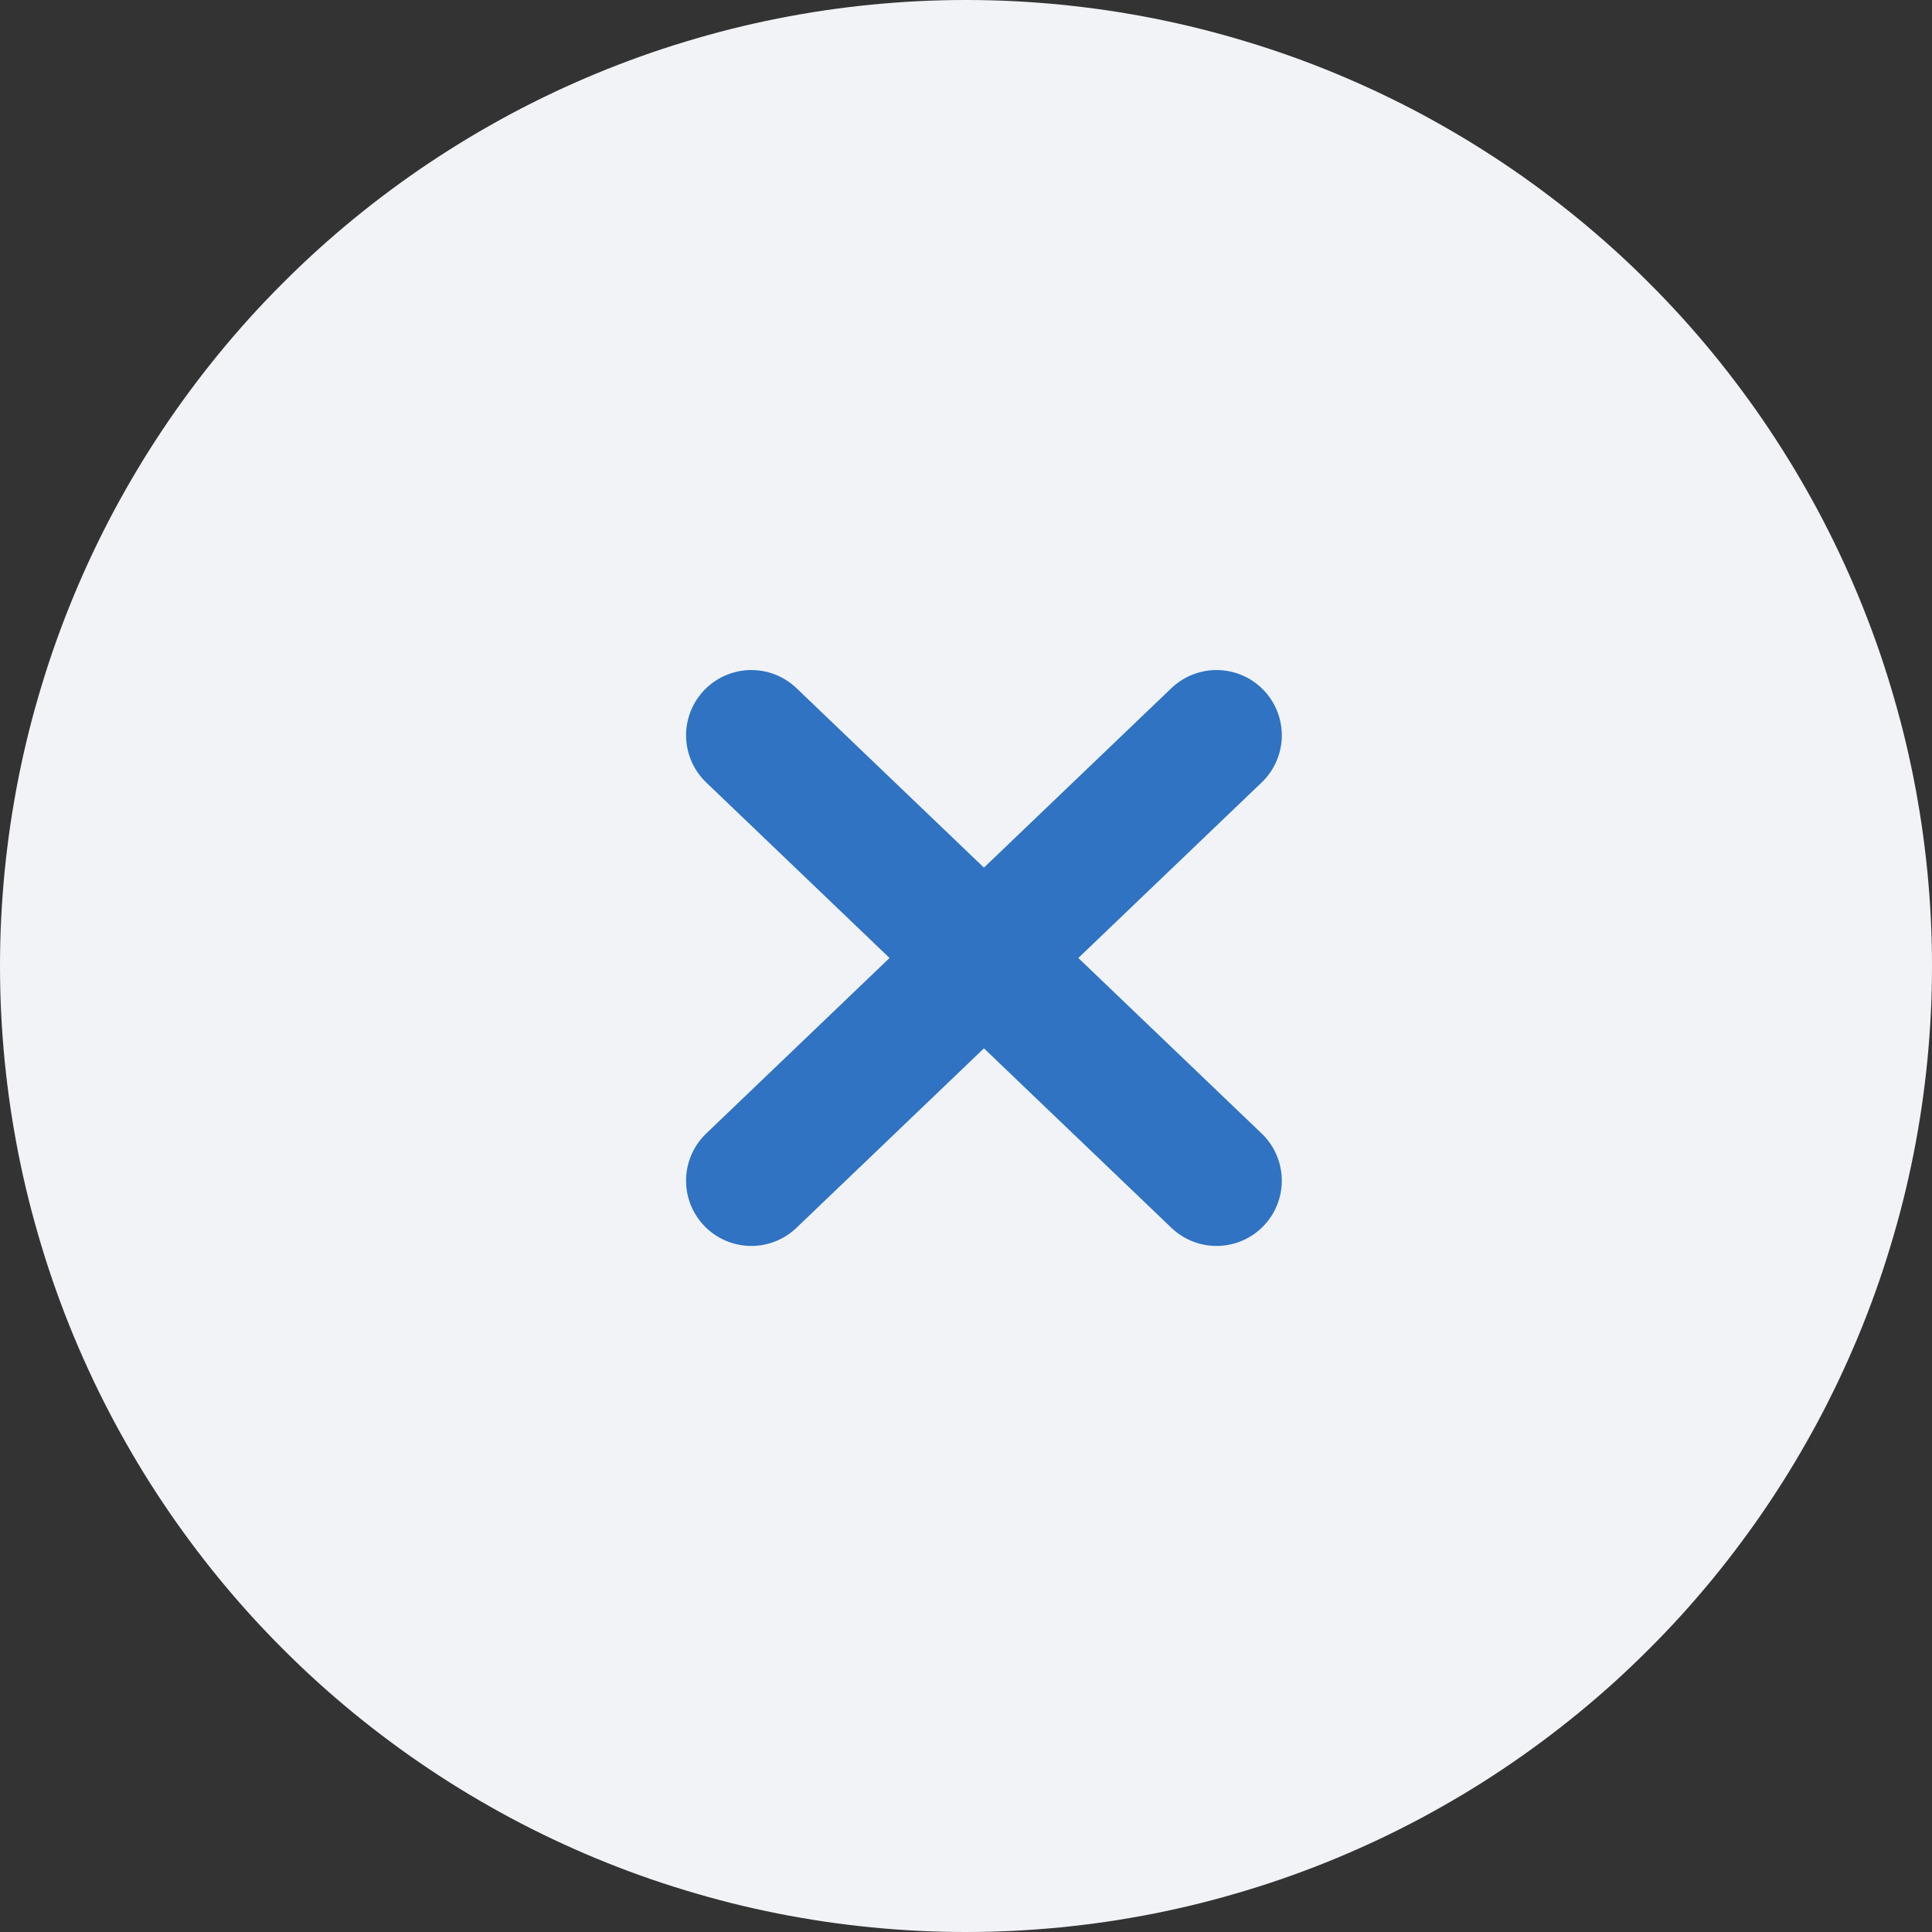 <?xml version="1.0" encoding="utf-8" ?>
<svg xmlns="http://www.w3.org/2000/svg" xmlns:xlink="http://www.w3.org/1999/xlink" width="37" height="37">
	<rect width="100%" height="100%" fill="#333333" stroke="none"/>
	<path fill="#F1F3F6" transform="matrix(1 0 0 -1 0 37)" d="M37 18.5Q37 18.954 36.978 19.408Q36.955 19.861 36.911 20.313Q36.866 20.765 36.8 21.215Q36.733 21.664 36.645 22.109Q36.556 22.555 36.446 22.995Q36.335 23.436 36.203 23.87Q36.072 24.305 35.919 24.732Q35.766 25.16 35.592 25.58Q35.418 25.999 35.224 26.41Q35.03 26.82 34.816 27.221Q34.601 27.621 34.368 28.011Q34.134 28.4 33.882 28.778Q33.63 29.156 33.359 29.52Q33.089 29.885 32.801 30.236Q32.513 30.587 32.208 30.924Q31.903 31.26 31.581 31.581Q31.26 31.903 30.924 32.208Q30.587 32.513 30.236 32.801Q29.885 33.089 29.52 33.359Q29.156 33.63 28.778 33.882Q28.4 34.134 28.011 34.368Q27.621 34.601 27.221 34.816Q26.82 35.03 26.41 35.224Q25.999 35.418 25.58 35.592Q25.16 35.766 24.732 35.919Q24.305 36.072 23.87 36.203Q23.436 36.335 22.995 36.446Q22.555 36.556 22.109 36.645Q21.664 36.733 21.215 36.8Q20.765 36.866 20.313 36.911Q19.861 36.955 19.408 36.978Q18.954 37 18.5 37Q18.046 37 17.592 36.978Q17.139 36.955 16.687 36.911Q16.235 36.866 15.785 36.8Q15.336 36.733 14.891 36.645Q14.445 36.556 14.005 36.446Q13.564 36.335 13.13 36.203Q12.695 36.072 12.268 35.919Q11.84 35.766 11.42 35.592Q11.001 35.418 10.59 35.224Q10.18 35.03 9.779 34.816Q9.379 34.601 8.989 34.368Q8.6 34.134 8.222 33.882Q7.844 33.63 7.48 33.359Q7.115 33.089 6.764 32.801Q6.413 32.513 6.076 32.208Q5.74 31.903 5.419 31.581Q5.097 31.26 4.792 30.924Q4.487 30.587 4.199 30.236Q3.911 29.885 3.641 29.52Q3.37 29.156 3.118 28.778Q2.865 28.4 2.632 28.011Q2.399 27.621 2.184 27.221Q1.97 26.82 1.776 26.41Q1.582 25.999 1.408 25.58Q1.234 25.16 1.081 24.732Q0.928 24.305 0.797 23.87Q0.665 23.436 0.554 22.995Q0.444 22.555 0.355 22.109Q0.267 21.664 0.2 21.215Q0.134 20.765 0.089 20.313Q0.045 19.861 0.022 19.408Q0 18.954 0 18.5Q0 18.046 0.022 17.592Q0.045 17.139 0.089 16.687Q0.134 16.235 0.2 15.785Q0.267 15.336 0.355 14.891Q0.444 14.445 0.554 14.005Q0.665 13.564 0.797 13.13Q0.928 12.695 1.081 12.268Q1.234 11.84 1.408 11.42Q1.582 11.001 1.776 10.59Q1.97 10.18 2.184 9.779Q2.399 9.379 2.632 8.989Q2.865 8.6 3.118 8.222Q3.37 7.844 3.641 7.48Q3.911 7.115 4.199 6.764Q4.487 6.413 4.792 6.076Q5.097 5.74 5.419 5.419Q5.74 5.097 6.076 4.792Q6.413 4.487 6.764 4.199Q7.115 3.911 7.48 3.641Q7.844 3.37 8.222 3.118Q8.6 2.865 8.989 2.632Q9.379 2.399 9.779 2.184Q10.18 1.97 10.59 1.776Q11.001 1.582 11.42 1.408Q11.84 1.234 12.268 1.081Q12.695 0.928 13.13 0.797Q13.564 0.665 14.005 0.554Q14.445 0.444 14.891 0.355Q15.336 0.267 15.785 0.2Q16.235 0.134 16.687 0.089Q17.139 0.045 17.592 0.022Q18.046 0 18.5 0Q18.954 0 19.408 0.022Q19.861 0.045 20.313 0.089Q20.765 0.134 21.215 0.2Q21.664 0.267 22.109 0.355Q22.555 0.444 22.995 0.554Q23.436 0.665 23.87 0.797Q24.305 0.928 24.732 1.081Q25.16 1.234 25.58 1.408Q25.999 1.582 26.41 1.776Q26.82 1.97 27.221 2.184Q27.621 2.399 28.011 2.632Q28.4 2.865 28.778 3.118Q29.156 3.37 29.52 3.641Q29.885 3.911 30.236 4.199Q30.587 4.487 30.924 4.792Q31.26 5.097 31.581 5.419Q31.903 5.74 32.208 6.076Q32.513 6.413 32.801 6.764Q33.089 7.115 33.359 7.48Q33.63 7.844 33.882 8.222Q34.134 8.6 34.368 8.989Q34.601 9.379 34.816 9.779Q35.03 10.18 35.224 10.59Q35.418 11.001 35.592 11.42Q35.766 11.84 35.919 12.268Q36.072 12.695 36.203 13.13Q36.335 13.564 36.446 14.005Q36.556 14.445 36.645 14.891Q36.733 15.336 36.8 15.785Q36.866 16.235 36.911 16.687Q36.955 17.139 36.978 17.592Q37 18.046 37 18.5Z"/>
	<path fill="none" stroke="#2F73C2" stroke-width="2.5" stroke-linecap="round" stroke-miterlimit="10" transform="matrix(1 0 0 -1 14.389 22.611)" d="M8.909 0L0 8.529" fill-rule="evenodd"/>
	<path fill="none" stroke="#2F73C2" stroke-width="2.5" stroke-linecap="round" stroke-miterlimit="10" transform="matrix(1 0 0 -1 14.389 22.611)" d="M0 0L8.909 8.529" fill-rule="evenodd"/>
</svg>
